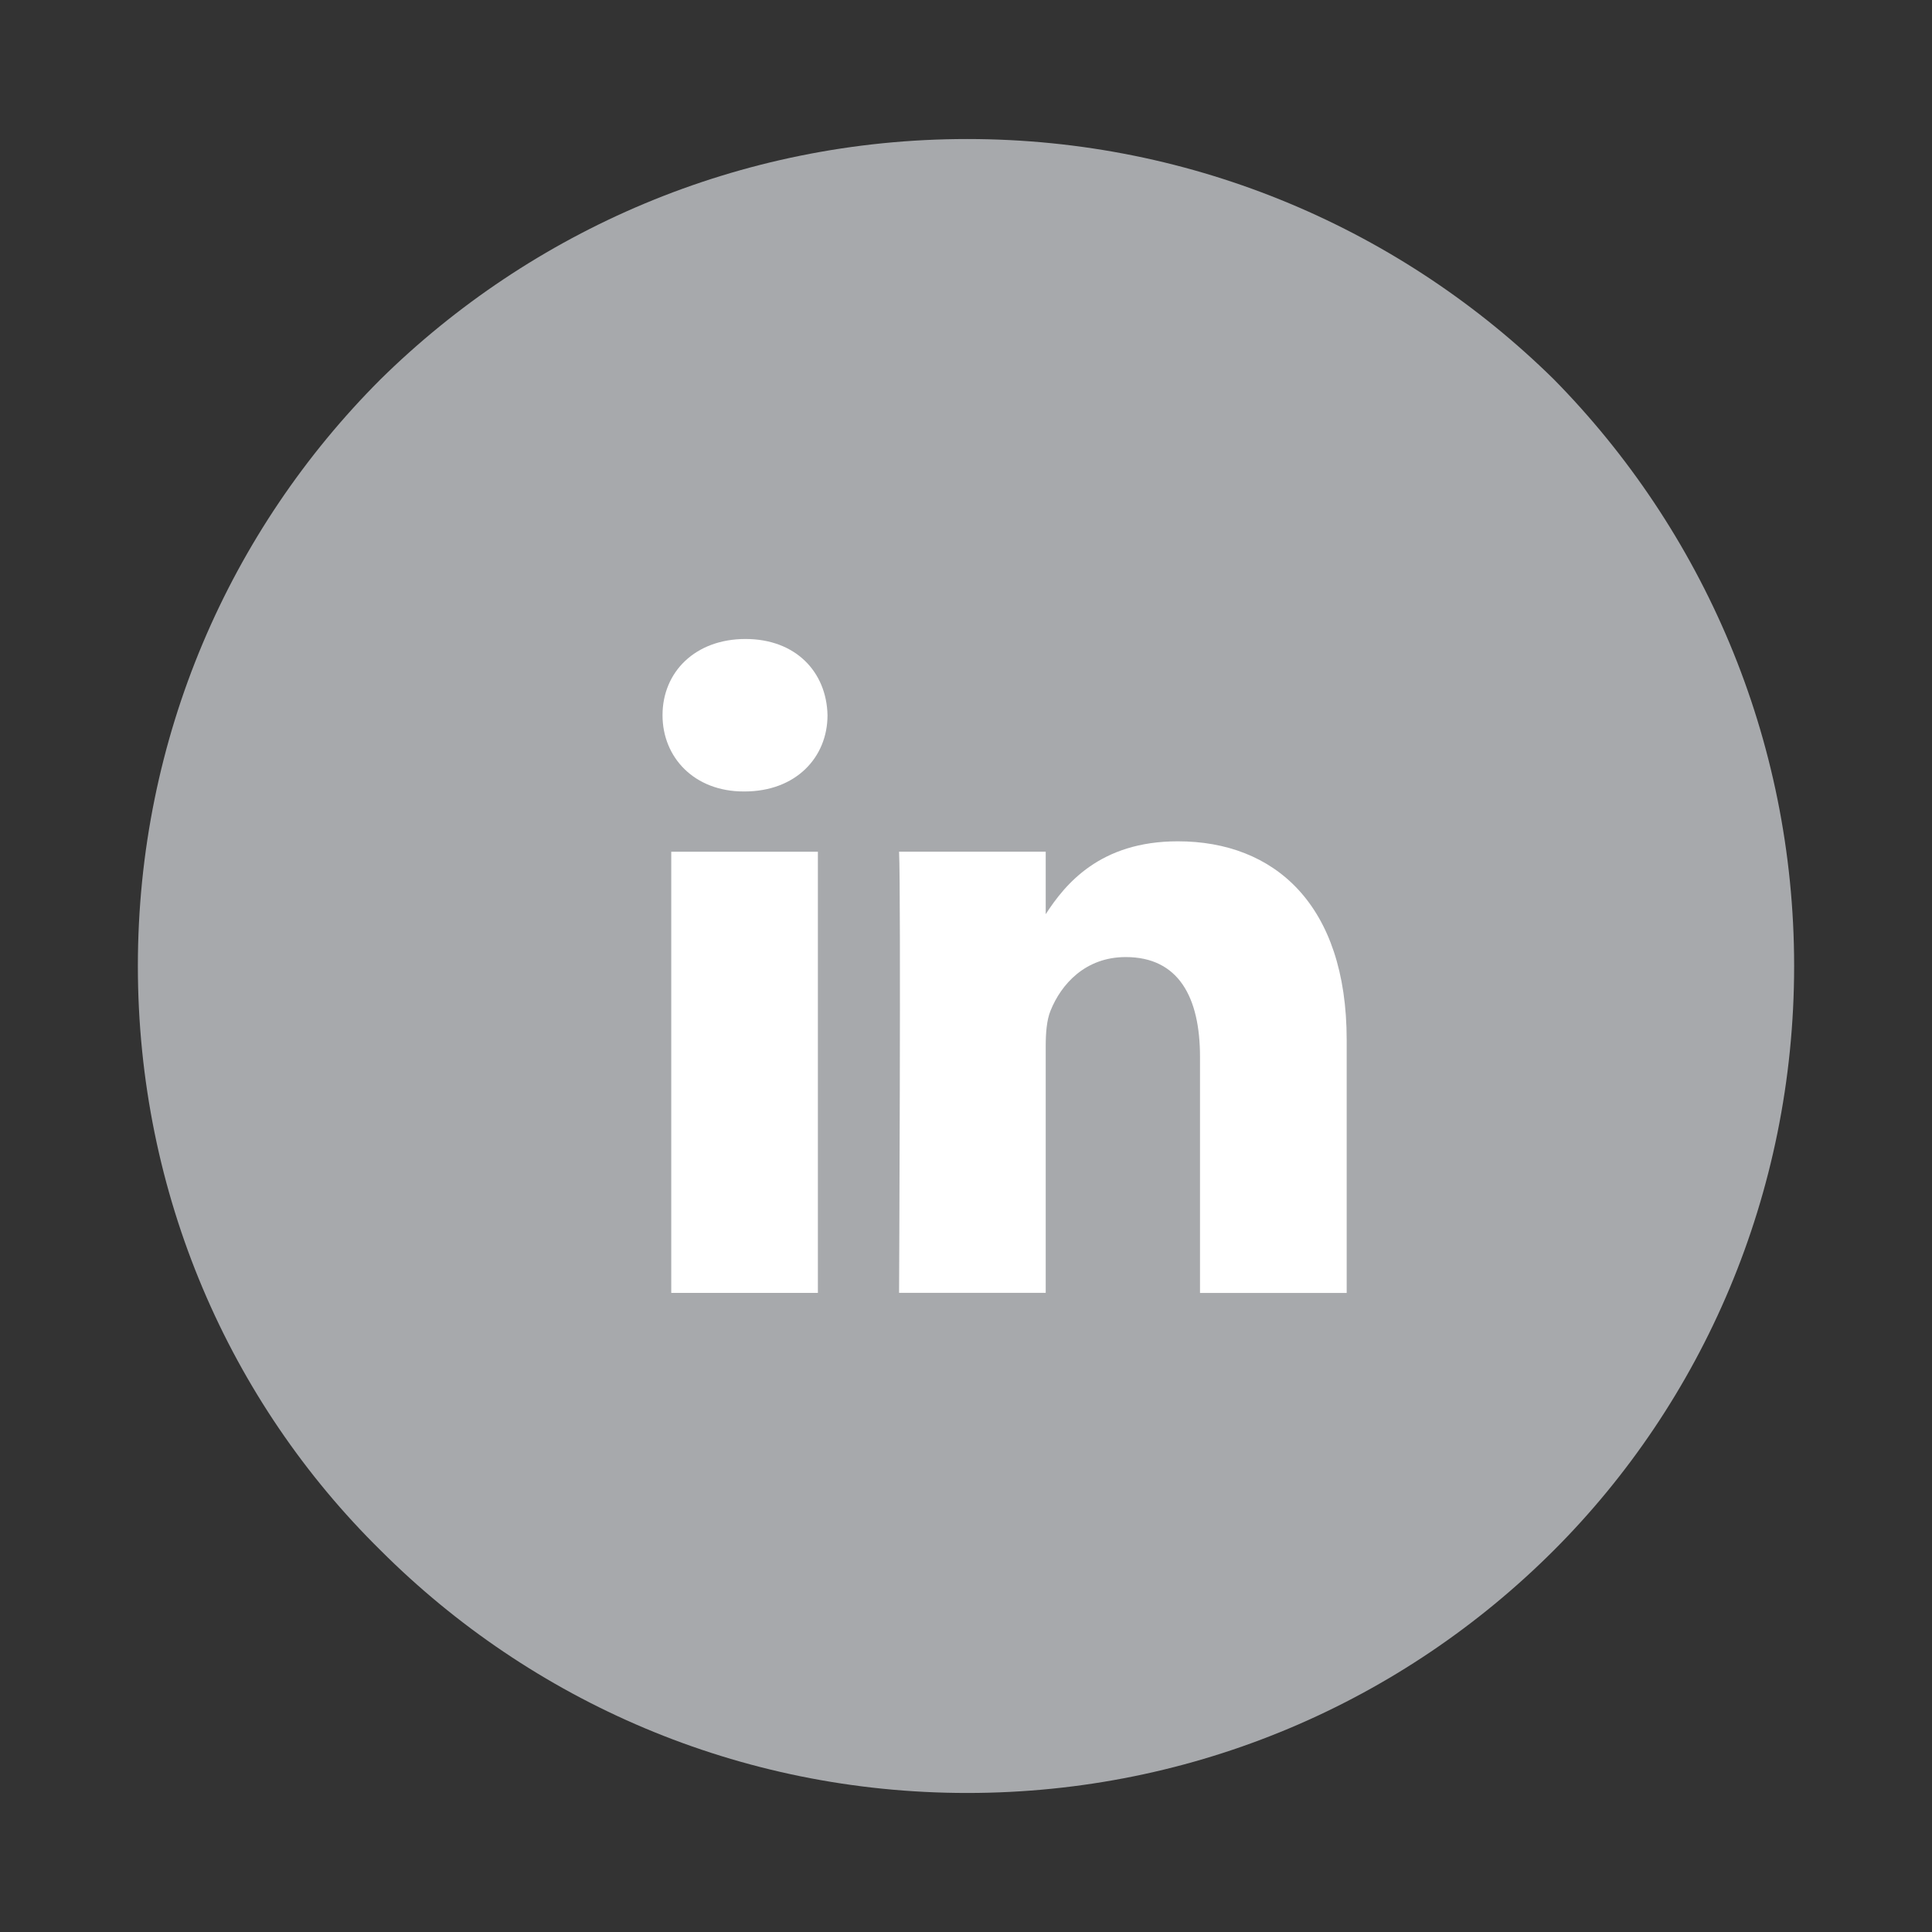 <?xml version="1.0" encoding="utf-8"?>
<!-- Generator: Adobe Illustrator 15.1.0, SVG Export Plug-In . SVG Version: 6.00 Build 0)  -->
<!DOCTYPE svg PUBLIC "-//W3C//DTD SVG 1.1//EN" "http://www.w3.org/Graphics/SVG/1.1/DTD/svg11.dtd">
<svg version="1.1" id="Livello_1" xmlns="http://www.w3.org/2000/svg" xmlns:xlink="http://www.w3.org/1999/xlink" x="0px" y="0px"
	 width="50px" height="50px" viewBox="0 0 50 50" enable-background="new 0 0 50 50" xml:space="preserve">
<rect x="0" y="0" width="50" height="50" fill="#333333" stroke="none"/>
<path fill="#A7A9AC" d="M25.031,3.598c5.915,0,11.28,2.378,15.182,6.219c3.842,3.902,6.219,9.269,6.219,15.183
	c0,5.915-2.377,11.28-6.219,15.122c-3.902,3.901-9.268,6.28-15.182,6.28s-11.28-2.379-15.183-6.28
	C5.946,36.279,3.568,30.914,3.568,25s2.378-11.28,6.28-15.183C13.75,5.976,19.116,3.598,25.031,3.598z"/>
<path fill="#FFFFFF" d="M34.852,33.46v-6.547c0-3.507-1.873-5.14-4.369-5.14c-2.016,0-2.916,1.108-3.42,1.886v-1.618h-3.795
	c0.05,1.072,0,11.418,0,11.418h3.795v-6.377c0-0.34,0.024-0.681,0.125-0.926c0.274-0.682,0.898-1.387,1.945-1.387
	c1.375,0,1.923,1.047,1.923,2.583v6.109h3.796V33.46z M19.269,20.483c1.323,0,2.147-0.877,2.147-1.974
	c-0.024-1.12-0.824-1.972-2.123-1.972c-1.298,0-2.147,0.852-2.147,1.972c0,1.096,0.824,1.974,2.098,1.974H19.269z M21.167,33.46
	V22.042h-3.795V33.46H21.167z"/>
</svg>
